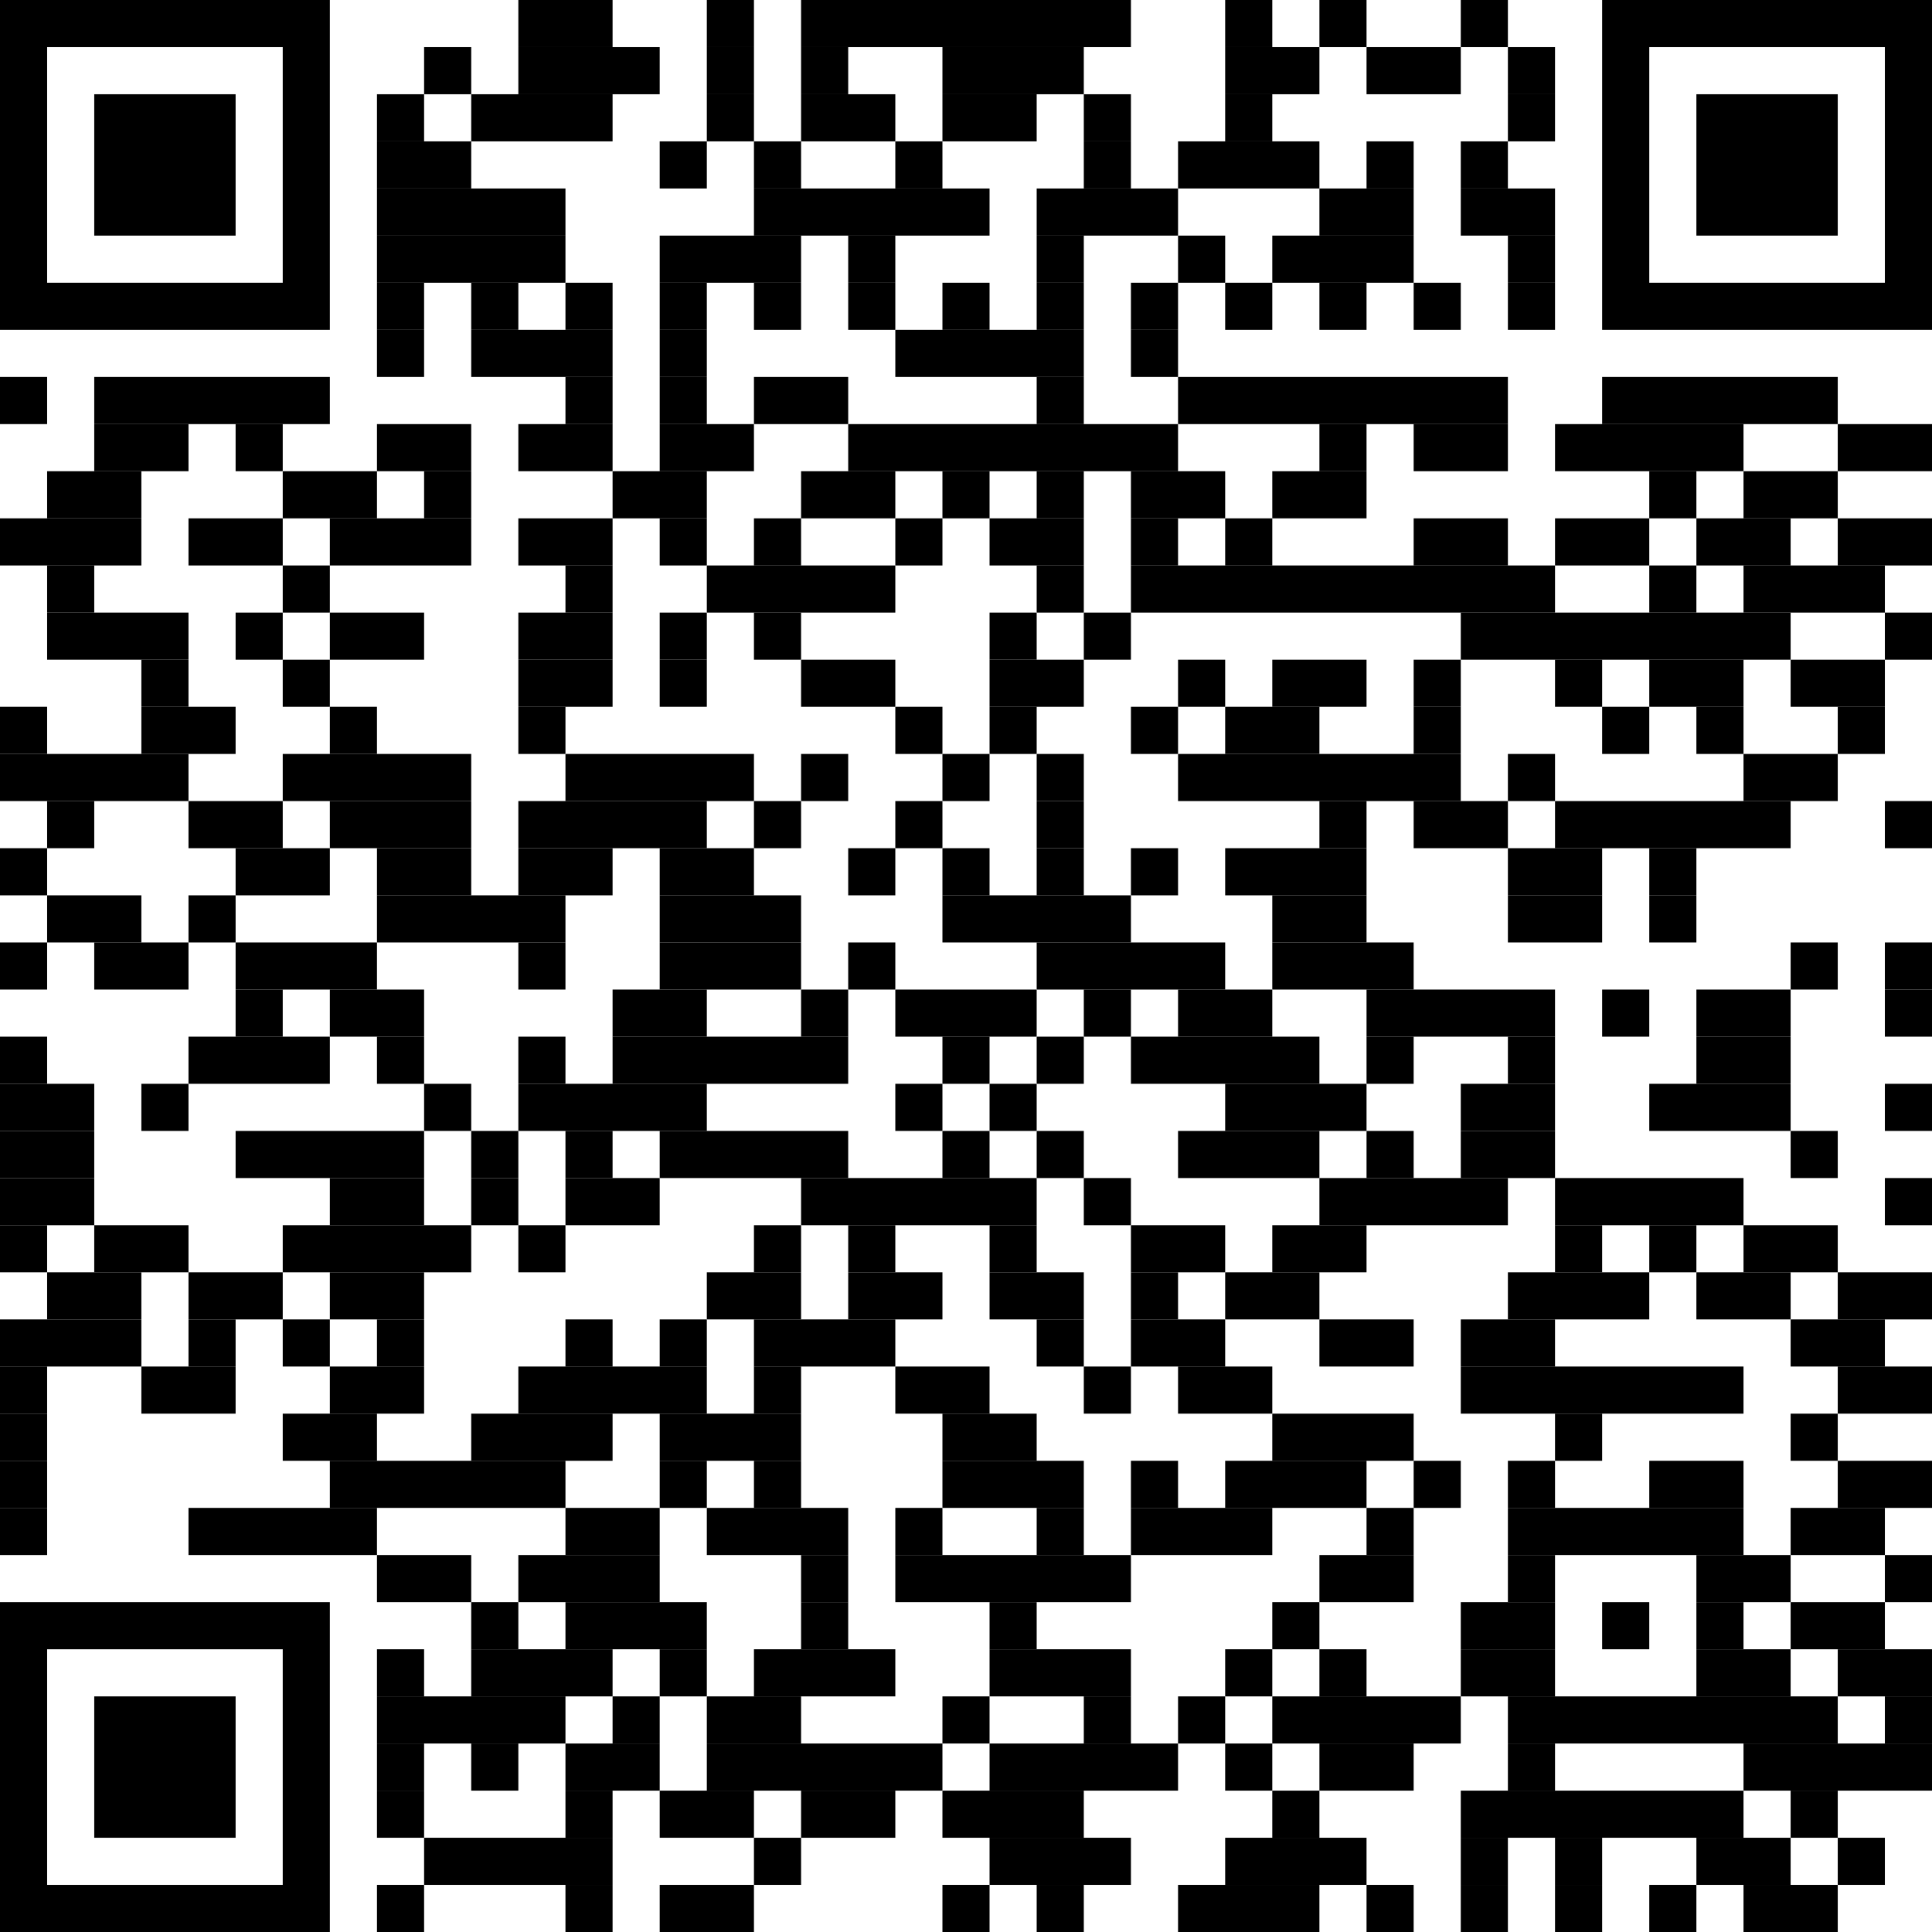 <svg viewBox="0 0 41 41" version="1.1" xmlns="http://www.w3.org/2000/svg" fill="black"><rect x="2" y="2" width="3" height="3"/><rect x="0.5" y="0.5" width="6" height="6" fill="transparent" stroke="black"/><rect x="36" y="2" width="3" height="3"/><rect x="34.5" y="0.5" width="6" height="6" fill="transparent" stroke="black"/><rect x="2" y="36" width="3" height="3"/><rect x="0.5" y="34.5" width="6" height="6" fill="transparent" stroke="black"/><rect x="11" y="0" width="2" height="1"/><rect x="15" y="0" width="1" height="1"/><rect x="17" y="0" width="7" height="1"/><rect x="26" y="0" width="1" height="1"/><rect x="28" y="0" width="1" height="1"/><rect x="31" y="0" width="1" height="1"/><rect x="9" y="1" width="1" height="1"/><rect x="11" y="1" width="3" height="1"/><rect x="15" y="1" width="1" height="1"/><rect x="17" y="1" width="1" height="1"/><rect x="20" y="1" width="3" height="1"/><rect x="26" y="1" width="2" height="1"/><rect x="29" y="1" width="2" height="1"/><rect x="32" y="1" width="1" height="1"/><rect x="8" y="2" width="1" height="1"/><rect x="10" y="2" width="3" height="1"/><rect x="15" y="2" width="1" height="1"/><rect x="17" y="2" width="2" height="1"/><rect x="20" y="2" width="2" height="1"/><rect x="23" y="2" width="1" height="1"/><rect x="26" y="2" width="1" height="1"/><rect x="32" y="2" width="1" height="1"/><rect x="8" y="3" width="2" height="1"/><rect x="14" y="3" width="1" height="1"/><rect x="16" y="3" width="1" height="1"/><rect x="19" y="3" width="1" height="1"/><rect x="23" y="3" width="1" height="1"/><rect x="25" y="3" width="3" height="1"/><rect x="29" y="3" width="1" height="1"/><rect x="31" y="3" width="1" height="1"/><rect x="8" y="4" width="4" height="1"/><rect x="16" y="4" width="5" height="1"/><rect x="22" y="4" width="3" height="1"/><rect x="28" y="4" width="2" height="1"/><rect x="31" y="4" width="2" height="1"/><rect x="8" y="5" width="4" height="1"/><rect x="14" y="5" width="3" height="1"/><rect x="18" y="5" width="1" height="1"/><rect x="22" y="5" width="1" height="1"/><rect x="25" y="5" width="1" height="1"/><rect x="27" y="5" width="3" height="1"/><rect x="32" y="5" width="1" height="1"/><rect x="8" y="6" width="1" height="1"/><rect x="10" y="6" width="1" height="1"/><rect x="12" y="6" width="1" height="1"/><rect x="14" y="6" width="1" height="1"/><rect x="16" y="6" width="1" height="1"/><rect x="18" y="6" width="1" height="1"/><rect x="20" y="6" width="1" height="1"/><rect x="22" y="6" width="1" height="1"/><rect x="24" y="6" width="1" height="1"/><rect x="26" y="6" width="1" height="1"/><rect x="28" y="6" width="1" height="1"/><rect x="30" y="6" width="1" height="1"/><rect x="32" y="6" width="1" height="1"/><rect x="8" y="7" width="1" height="1"/><rect x="10" y="7" width="3" height="1"/><rect x="14" y="7" width="1" height="1"/><rect x="19" y="7" width="4" height="1"/><rect x="24" y="7" width="1" height="1"/><rect x="0" y="8" width="1" height="1"/><rect x="2" y="8" width="5" height="1"/><rect x="12" y="8" width="1" height="1"/><rect x="14" y="8" width="1" height="1"/><rect x="16" y="8" width="2" height="1"/><rect x="22" y="8" width="1" height="1"/><rect x="25" y="8" width="7" height="1"/><rect x="34" y="8" width="5" height="1"/><rect x="2" y="9" width="2" height="1"/><rect x="5" y="9" width="1" height="1"/><rect x="8" y="9" width="2" height="1"/><rect x="11" y="9" width="2" height="1"/><rect x="14" y="9" width="2" height="1"/><rect x="18" y="9" width="7" height="1"/><rect x="28" y="9" width="1" height="1"/><rect x="30" y="9" width="2" height="1"/><rect x="33" y="9" width="4" height="1"/><rect x="39" y="9" width="2" height="1"/><rect x="1" y="10" width="2" height="1"/><rect x="6" y="10" width="2" height="1"/><rect x="9" y="10" width="1" height="1"/><rect x="13" y="10" width="2" height="1"/><rect x="17" y="10" width="2" height="1"/><rect x="20" y="10" width="1" height="1"/><rect x="22" y="10" width="1" height="1"/><rect x="24" y="10" width="2" height="1"/><rect x="27" y="10" width="2" height="1"/><rect x="35" y="10" width="1" height="1"/><rect x="37" y="10" width="2" height="1"/><rect x="0" y="11" width="3" height="1"/><rect x="4" y="11" width="2" height="1"/><rect x="7" y="11" width="3" height="1"/><rect x="11" y="11" width="2" height="1"/><rect x="14" y="11" width="1" height="1"/><rect x="16" y="11" width="1" height="1"/><rect x="19" y="11" width="1" height="1"/><rect x="21" y="11" width="2" height="1"/><rect x="24" y="11" width="1" height="1"/><rect x="26" y="11" width="1" height="1"/><rect x="30" y="11" width="2" height="1"/><rect x="33" y="11" width="2" height="1"/><rect x="36" y="11" width="2" height="1"/><rect x="39" y="11" width="2" height="1"/><rect x="1" y="12" width="1" height="1"/><rect x="6" y="12" width="1" height="1"/><rect x="12" y="12" width="1" height="1"/><rect x="15" y="12" width="4" height="1"/><rect x="22" y="12" width="1" height="1"/><rect x="24" y="12" width="9" height="1"/><rect x="35" y="12" width="1" height="1"/><rect x="37" y="12" width="3" height="1"/><rect x="1" y="13" width="3" height="1"/><rect x="5" y="13" width="1" height="1"/><rect x="7" y="13" width="2" height="1"/><rect x="11" y="13" width="2" height="1"/><rect x="14" y="13" width="1" height="1"/><rect x="16" y="13" width="1" height="1"/><rect x="21" y="13" width="1" height="1"/><rect x="23" y="13" width="1" height="1"/><rect x="31" y="13" width="7" height="1"/><rect x="40" y="13" width="1" height="1"/><rect x="3" y="14" width="1" height="1"/><rect x="6" y="14" width="1" height="1"/><rect x="11" y="14" width="2" height="1"/><rect x="14" y="14" width="1" height="1"/><rect x="17" y="14" width="2" height="1"/><rect x="21" y="14" width="2" height="1"/><rect x="25" y="14" width="1" height="1"/><rect x="27" y="14" width="2" height="1"/><rect x="30" y="14" width="1" height="1"/><rect x="33" y="14" width="1" height="1"/><rect x="35" y="14" width="2" height="1"/><rect x="38" y="14" width="2" height="1"/><rect x="0" y="15" width="1" height="1"/><rect x="3" y="15" width="2" height="1"/><rect x="7" y="15" width="1" height="1"/><rect x="11" y="15" width="1" height="1"/><rect x="19" y="15" width="1" height="1"/><rect x="21" y="15" width="1" height="1"/><rect x="24" y="15" width="1" height="1"/><rect x="26" y="15" width="2" height="1"/><rect x="30" y="15" width="1" height="1"/><rect x="34" y="15" width="1" height="1"/><rect x="36" y="15" width="1" height="1"/><rect x="39" y="15" width="1" height="1"/><rect x="0" y="16" width="4" height="1"/><rect x="6" y="16" width="4" height="1"/><rect x="12" y="16" width="4" height="1"/><rect x="17" y="16" width="1" height="1"/><rect x="20" y="16" width="1" height="1"/><rect x="22" y="16" width="1" height="1"/><rect x="25" y="16" width="6" height="1"/><rect x="32" y="16" width="1" height="1"/><rect x="37" y="16" width="2" height="1"/><rect x="1" y="17" width="1" height="1"/><rect x="4" y="17" width="2" height="1"/><rect x="7" y="17" width="3" height="1"/><rect x="11" y="17" width="4" height="1"/><rect x="16" y="17" width="1" height="1"/><rect x="19" y="17" width="1" height="1"/><rect x="22" y="17" width="1" height="1"/><rect x="28" y="17" width="1" height="1"/><rect x="30" y="17" width="2" height="1"/><rect x="33" y="17" width="5" height="1"/><rect x="40" y="17" width="1" height="1"/><rect x="0" y="18" width="1" height="1"/><rect x="5" y="18" width="2" height="1"/><rect x="8" y="18" width="2" height="1"/><rect x="11" y="18" width="2" height="1"/><rect x="14" y="18" width="2" height="1"/><rect x="18" y="18" width="1" height="1"/><rect x="20" y="18" width="1" height="1"/><rect x="22" y="18" width="1" height="1"/><rect x="24" y="18" width="1" height="1"/><rect x="26" y="18" width="3" height="1"/><rect x="32" y="18" width="2" height="1"/><rect x="35" y="18" width="1" height="1"/><rect x="1" y="19" width="2" height="1"/><rect x="4" y="19" width="1" height="1"/><rect x="8" y="19" width="4" height="1"/><rect x="14" y="19" width="3" height="1"/><rect x="20" y="19" width="4" height="1"/><rect x="27" y="19" width="2" height="1"/><rect x="32" y="19" width="2" height="1"/><rect x="35" y="19" width="1" height="1"/><rect x="0" y="20" width="1" height="1"/><rect x="2" y="20" width="2" height="1"/><rect x="5" y="20" width="3" height="1"/><rect x="11" y="20" width="1" height="1"/><rect x="14" y="20" width="3" height="1"/><rect x="18" y="20" width="1" height="1"/><rect x="22" y="20" width="4" height="1"/><rect x="27" y="20" width="3" height="1"/><rect x="38" y="20" width="1" height="1"/><rect x="40" y="20" width="1" height="1"/><rect x="5" y="21" width="1" height="1"/><rect x="7" y="21" width="2" height="1"/><rect x="13" y="21" width="2" height="1"/><rect x="17" y="21" width="1" height="1"/><rect x="19" y="21" width="3" height="1"/><rect x="23" y="21" width="1" height="1"/><rect x="25" y="21" width="2" height="1"/><rect x="29" y="21" width="4" height="1"/><rect x="34" y="21" width="1" height="1"/><rect x="36" y="21" width="2" height="1"/><rect x="40" y="21" width="1" height="1"/><rect x="0" y="22" width="1" height="1"/><rect x="4" y="22" width="3" height="1"/><rect x="8" y="22" width="1" height="1"/><rect x="11" y="22" width="1" height="1"/><rect x="13" y="22" width="5" height="1"/><rect x="20" y="22" width="1" height="1"/><rect x="22" y="22" width="1" height="1"/><rect x="24" y="22" width="4" height="1"/><rect x="29" y="22" width="1" height="1"/><rect x="32" y="22" width="1" height="1"/><rect x="36" y="22" width="2" height="1"/><rect x="0" y="23" width="2" height="1"/><rect x="3" y="23" width="1" height="1"/><rect x="9" y="23" width="1" height="1"/><rect x="11" y="23" width="4" height="1"/><rect x="19" y="23" width="1" height="1"/><rect x="21" y="23" width="1" height="1"/><rect x="26" y="23" width="3" height="1"/><rect x="31" y="23" width="2" height="1"/><rect x="35" y="23" width="3" height="1"/><rect x="40" y="23" width="1" height="1"/><rect x="0" y="24" width="2" height="1"/><rect x="5" y="24" width="4" height="1"/><rect x="10" y="24" width="1" height="1"/><rect x="12" y="24" width="1" height="1"/><rect x="14" y="24" width="4" height="1"/><rect x="20" y="24" width="1" height="1"/><rect x="22" y="24" width="1" height="1"/><rect x="25" y="24" width="3" height="1"/><rect x="29" y="24" width="1" height="1"/><rect x="31" y="24" width="2" height="1"/><rect x="38" y="24" width="1" height="1"/><rect x="0" y="25" width="2" height="1"/><rect x="7" y="25" width="2" height="1"/><rect x="10" y="25" width="1" height="1"/><rect x="12" y="25" width="2" height="1"/><rect x="17" y="25" width="5" height="1"/><rect x="23" y="25" width="1" height="1"/><rect x="28" y="25" width="4" height="1"/><rect x="33" y="25" width="4" height="1"/><rect x="40" y="25" width="1" height="1"/><rect x="0" y="26" width="1" height="1"/><rect x="2" y="26" width="2" height="1"/><rect x="6" y="26" width="4" height="1"/><rect x="11" y="26" width="1" height="1"/><rect x="16" y="26" width="1" height="1"/><rect x="18" y="26" width="1" height="1"/><rect x="21" y="26" width="1" height="1"/><rect x="24" y="26" width="2" height="1"/><rect x="27" y="26" width="2" height="1"/><rect x="33" y="26" width="1" height="1"/><rect x="35" y="26" width="1" height="1"/><rect x="37" y="26" width="2" height="1"/><rect x="1" y="27" width="2" height="1"/><rect x="4" y="27" width="2" height="1"/><rect x="7" y="27" width="2" height="1"/><rect x="15" y="27" width="2" height="1"/><rect x="18" y="27" width="2" height="1"/><rect x="21" y="27" width="2" height="1"/><rect x="24" y="27" width="1" height="1"/><rect x="26" y="27" width="2" height="1"/><rect x="32" y="27" width="3" height="1"/><rect x="36" y="27" width="2" height="1"/><rect x="39" y="27" width="2" height="1"/><rect x="0" y="28" width="3" height="1"/><rect x="4" y="28" width="1" height="1"/><rect x="6" y="28" width="1" height="1"/><rect x="8" y="28" width="1" height="1"/><rect x="12" y="28" width="1" height="1"/><rect x="14" y="28" width="1" height="1"/><rect x="16" y="28" width="3" height="1"/><rect x="22" y="28" width="1" height="1"/><rect x="24" y="28" width="2" height="1"/><rect x="28" y="28" width="2" height="1"/><rect x="31" y="28" width="2" height="1"/><rect x="38" y="28" width="2" height="1"/><rect x="0" y="29" width="1" height="1"/><rect x="3" y="29" width="2" height="1"/><rect x="7" y="29" width="2" height="1"/><rect x="11" y="29" width="4" height="1"/><rect x="16" y="29" width="1" height="1"/><rect x="19" y="29" width="2" height="1"/><rect x="23" y="29" width="1" height="1"/><rect x="25" y="29" width="2" height="1"/><rect x="31" y="29" width="6" height="1"/><rect x="39" y="29" width="2" height="1"/><rect x="0" y="30" width="1" height="1"/><rect x="6" y="30" width="2" height="1"/><rect x="10" y="30" width="3" height="1"/><rect x="14" y="30" width="3" height="1"/><rect x="20" y="30" width="2" height="1"/><rect x="27" y="30" width="3" height="1"/><rect x="33" y="30" width="1" height="1"/><rect x="38" y="30" width="1" height="1"/><rect x="0" y="31" width="1" height="1"/><rect x="7" y="31" width="5" height="1"/><rect x="14" y="31" width="1" height="1"/><rect x="16" y="31" width="1" height="1"/><rect x="20" y="31" width="3" height="1"/><rect x="24" y="31" width="1" height="1"/><rect x="26" y="31" width="3" height="1"/><rect x="30" y="31" width="1" height="1"/><rect x="32" y="31" width="1" height="1"/><rect x="35" y="31" width="2" height="1"/><rect x="39" y="31" width="2" height="1"/><rect x="0" y="32" width="1" height="1"/><rect x="4" y="32" width="4" height="1"/><rect x="12" y="32" width="2" height="1"/><rect x="15" y="32" width="3" height="1"/><rect x="19" y="32" width="1" height="1"/><rect x="22" y="32" width="1" height="1"/><rect x="24" y="32" width="3" height="1"/><rect x="29" y="32" width="1" height="1"/><rect x="32" y="32" width="5" height="1"/><rect x="38" y="32" width="2" height="1"/><rect x="8" y="33" width="2" height="1"/><rect x="11" y="33" width="3" height="1"/><rect x="17" y="33" width="1" height="1"/><rect x="19" y="33" width="5" height="1"/><rect x="28" y="33" width="2" height="1"/><rect x="32" y="33" width="1" height="1"/><rect x="36" y="33" width="2" height="1"/><rect x="40" y="33" width="1" height="1"/><rect x="10" y="34" width="1" height="1"/><rect x="12" y="34" width="3" height="1"/><rect x="17" y="34" width="1" height="1"/><rect x="21" y="34" width="1" height="1"/><rect x="27" y="34" width="1" height="1"/><rect x="31" y="34" width="2" height="1"/><rect x="34" y="34" width="1" height="1"/><rect x="36" y="34" width="1" height="1"/><rect x="38" y="34" width="2" height="1"/><rect x="8" y="35" width="1" height="1"/><rect x="10" y="35" width="3" height="1"/><rect x="14" y="35" width="1" height="1"/><rect x="16" y="35" width="3" height="1"/><rect x="21" y="35" width="3" height="1"/><rect x="26" y="35" width="1" height="1"/><rect x="28" y="35" width="1" height="1"/><rect x="31" y="35" width="2" height="1"/><rect x="36" y="35" width="2" height="1"/><rect x="39" y="35" width="2" height="1"/><rect x="8" y="36" width="4" height="1"/><rect x="13" y="36" width="1" height="1"/><rect x="15" y="36" width="2" height="1"/><rect x="20" y="36" width="1" height="1"/><rect x="23" y="36" width="1" height="1"/><rect x="25" y="36" width="1" height="1"/><rect x="27" y="36" width="4" height="1"/><rect x="32" y="36" width="7" height="1"/><rect x="40" y="36" width="1" height="1"/><rect x="8" y="37" width="1" height="1"/><rect x="10" y="37" width="1" height="1"/><rect x="12" y="37" width="2" height="1"/><rect x="15" y="37" width="5" height="1"/><rect x="21" y="37" width="4" height="1"/><rect x="26" y="37" width="1" height="1"/><rect x="28" y="37" width="2" height="1"/><rect x="32" y="37" width="1" height="1"/><rect x="37" y="37" width="4" height="1"/><rect x="8" y="38" width="1" height="1"/><rect x="12" y="38" width="1" height="1"/><rect x="14" y="38" width="2" height="1"/><rect x="17" y="38" width="2" height="1"/><rect x="20" y="38" width="3" height="1"/><rect x="27" y="38" width="1" height="1"/><rect x="31" y="38" width="6" height="1"/><rect x="38" y="38" width="1" height="1"/><rect x="9" y="39" width="4" height="1"/><rect x="16" y="39" width="1" height="1"/><rect x="21" y="39" width="3" height="1"/><rect x="26" y="39" width="3" height="1"/><rect x="31" y="39" width="1" height="1"/><rect x="33" y="39" width="1" height="1"/><rect x="36" y="39" width="2" height="1"/><rect x="39" y="39" width="1" height="1"/><rect x="8" y="40" width="1" height="1"/><rect x="12" y="40" width="1" height="1"/><rect x="14" y="40" width="2" height="1"/><rect x="20" y="40" width="1" height="1"/><rect x="22" y="40" width="1" height="1"/><rect x="25" y="40" width="3" height="1"/><rect x="29" y="40" width="1" height="1"/><rect x="31" y="40" width="1" height="1"/><rect x="33" y="40" width="1" height="1"/><rect x="35" y="40" width="1" height="1"/><rect x="37" y="40" width="2" height="1"/></svg>